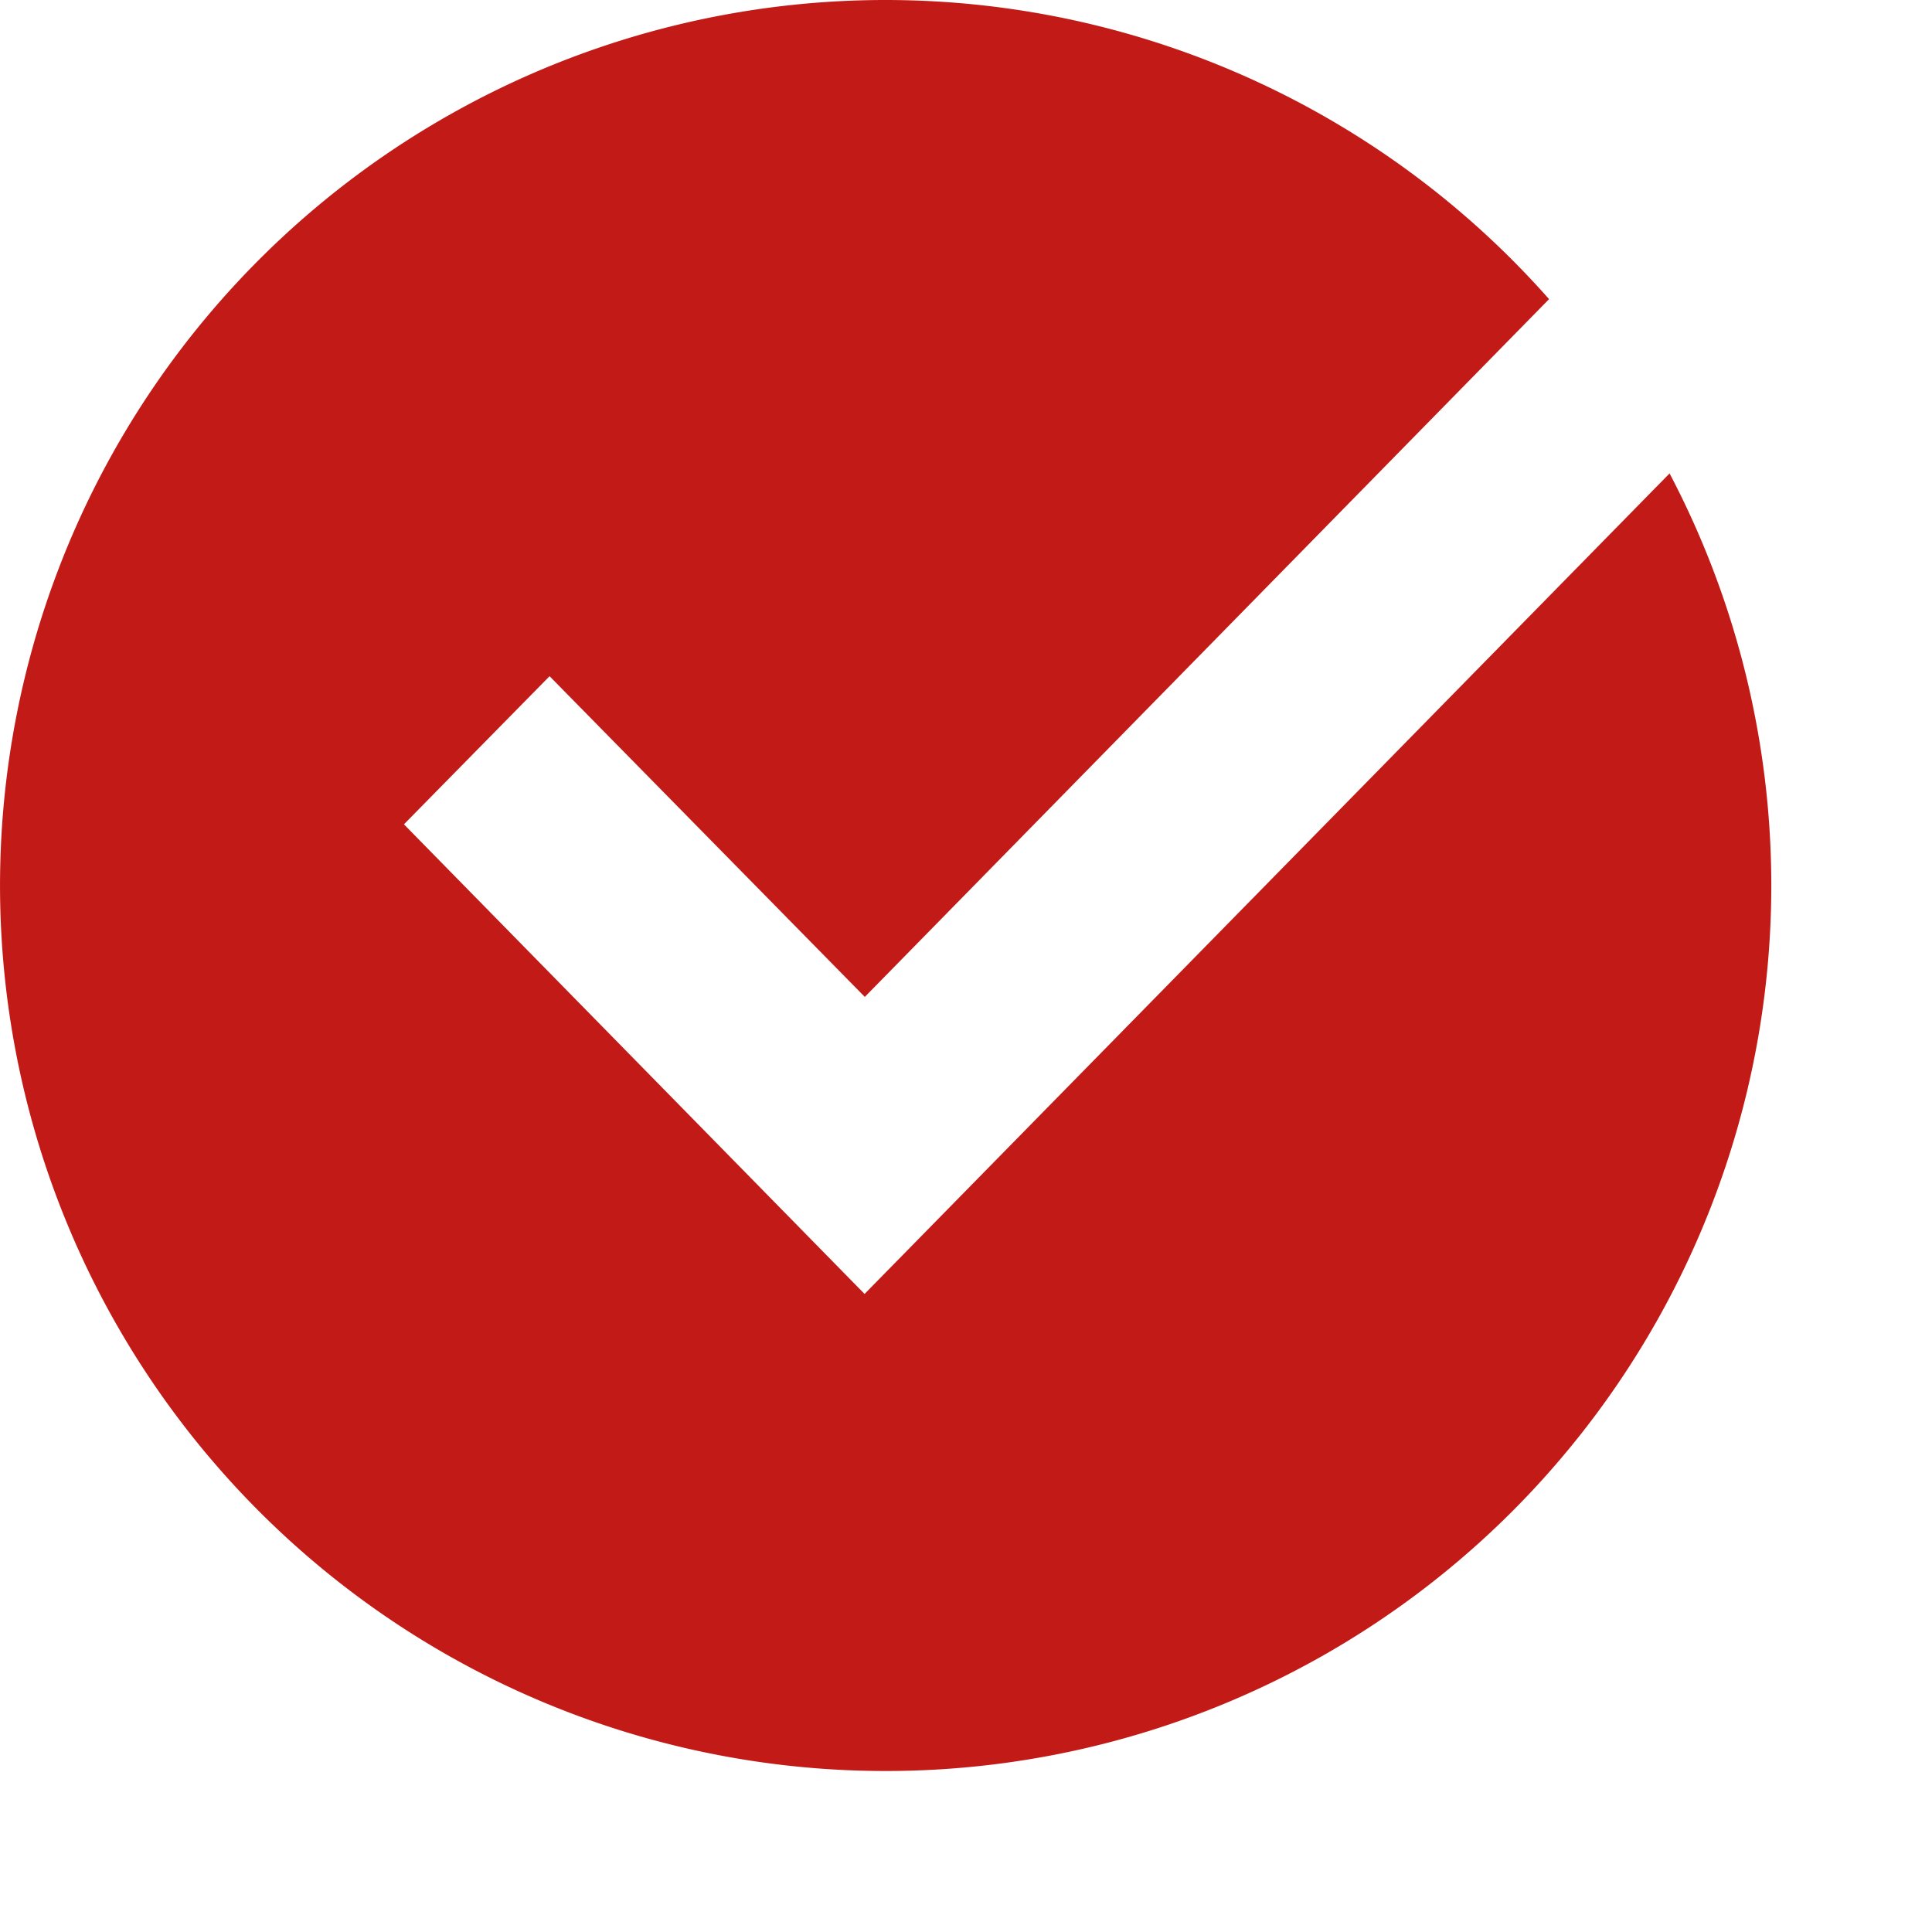 <svg id="_10_PW_icons_01_icons_24x24_check_Copy" data-name="10_PW_icons/01_icons/24x24/check Copy" xmlns="http://www.w3.org/2000/svg" width="24" height="24" viewBox="0 0 24 24">
  <path id="Combined_Shape" data-name="Combined Shape" d="M11,22A11,11,0,0,1,3.222,3.222a11,11,0,0,1,16.021.494l-8.5,8.668L6.827,8.4,5.018,10.24l5.722,5.834,10-10.193A11,11,0,0,1,11,22Z" fill="#c21b17"/>
</svg>
